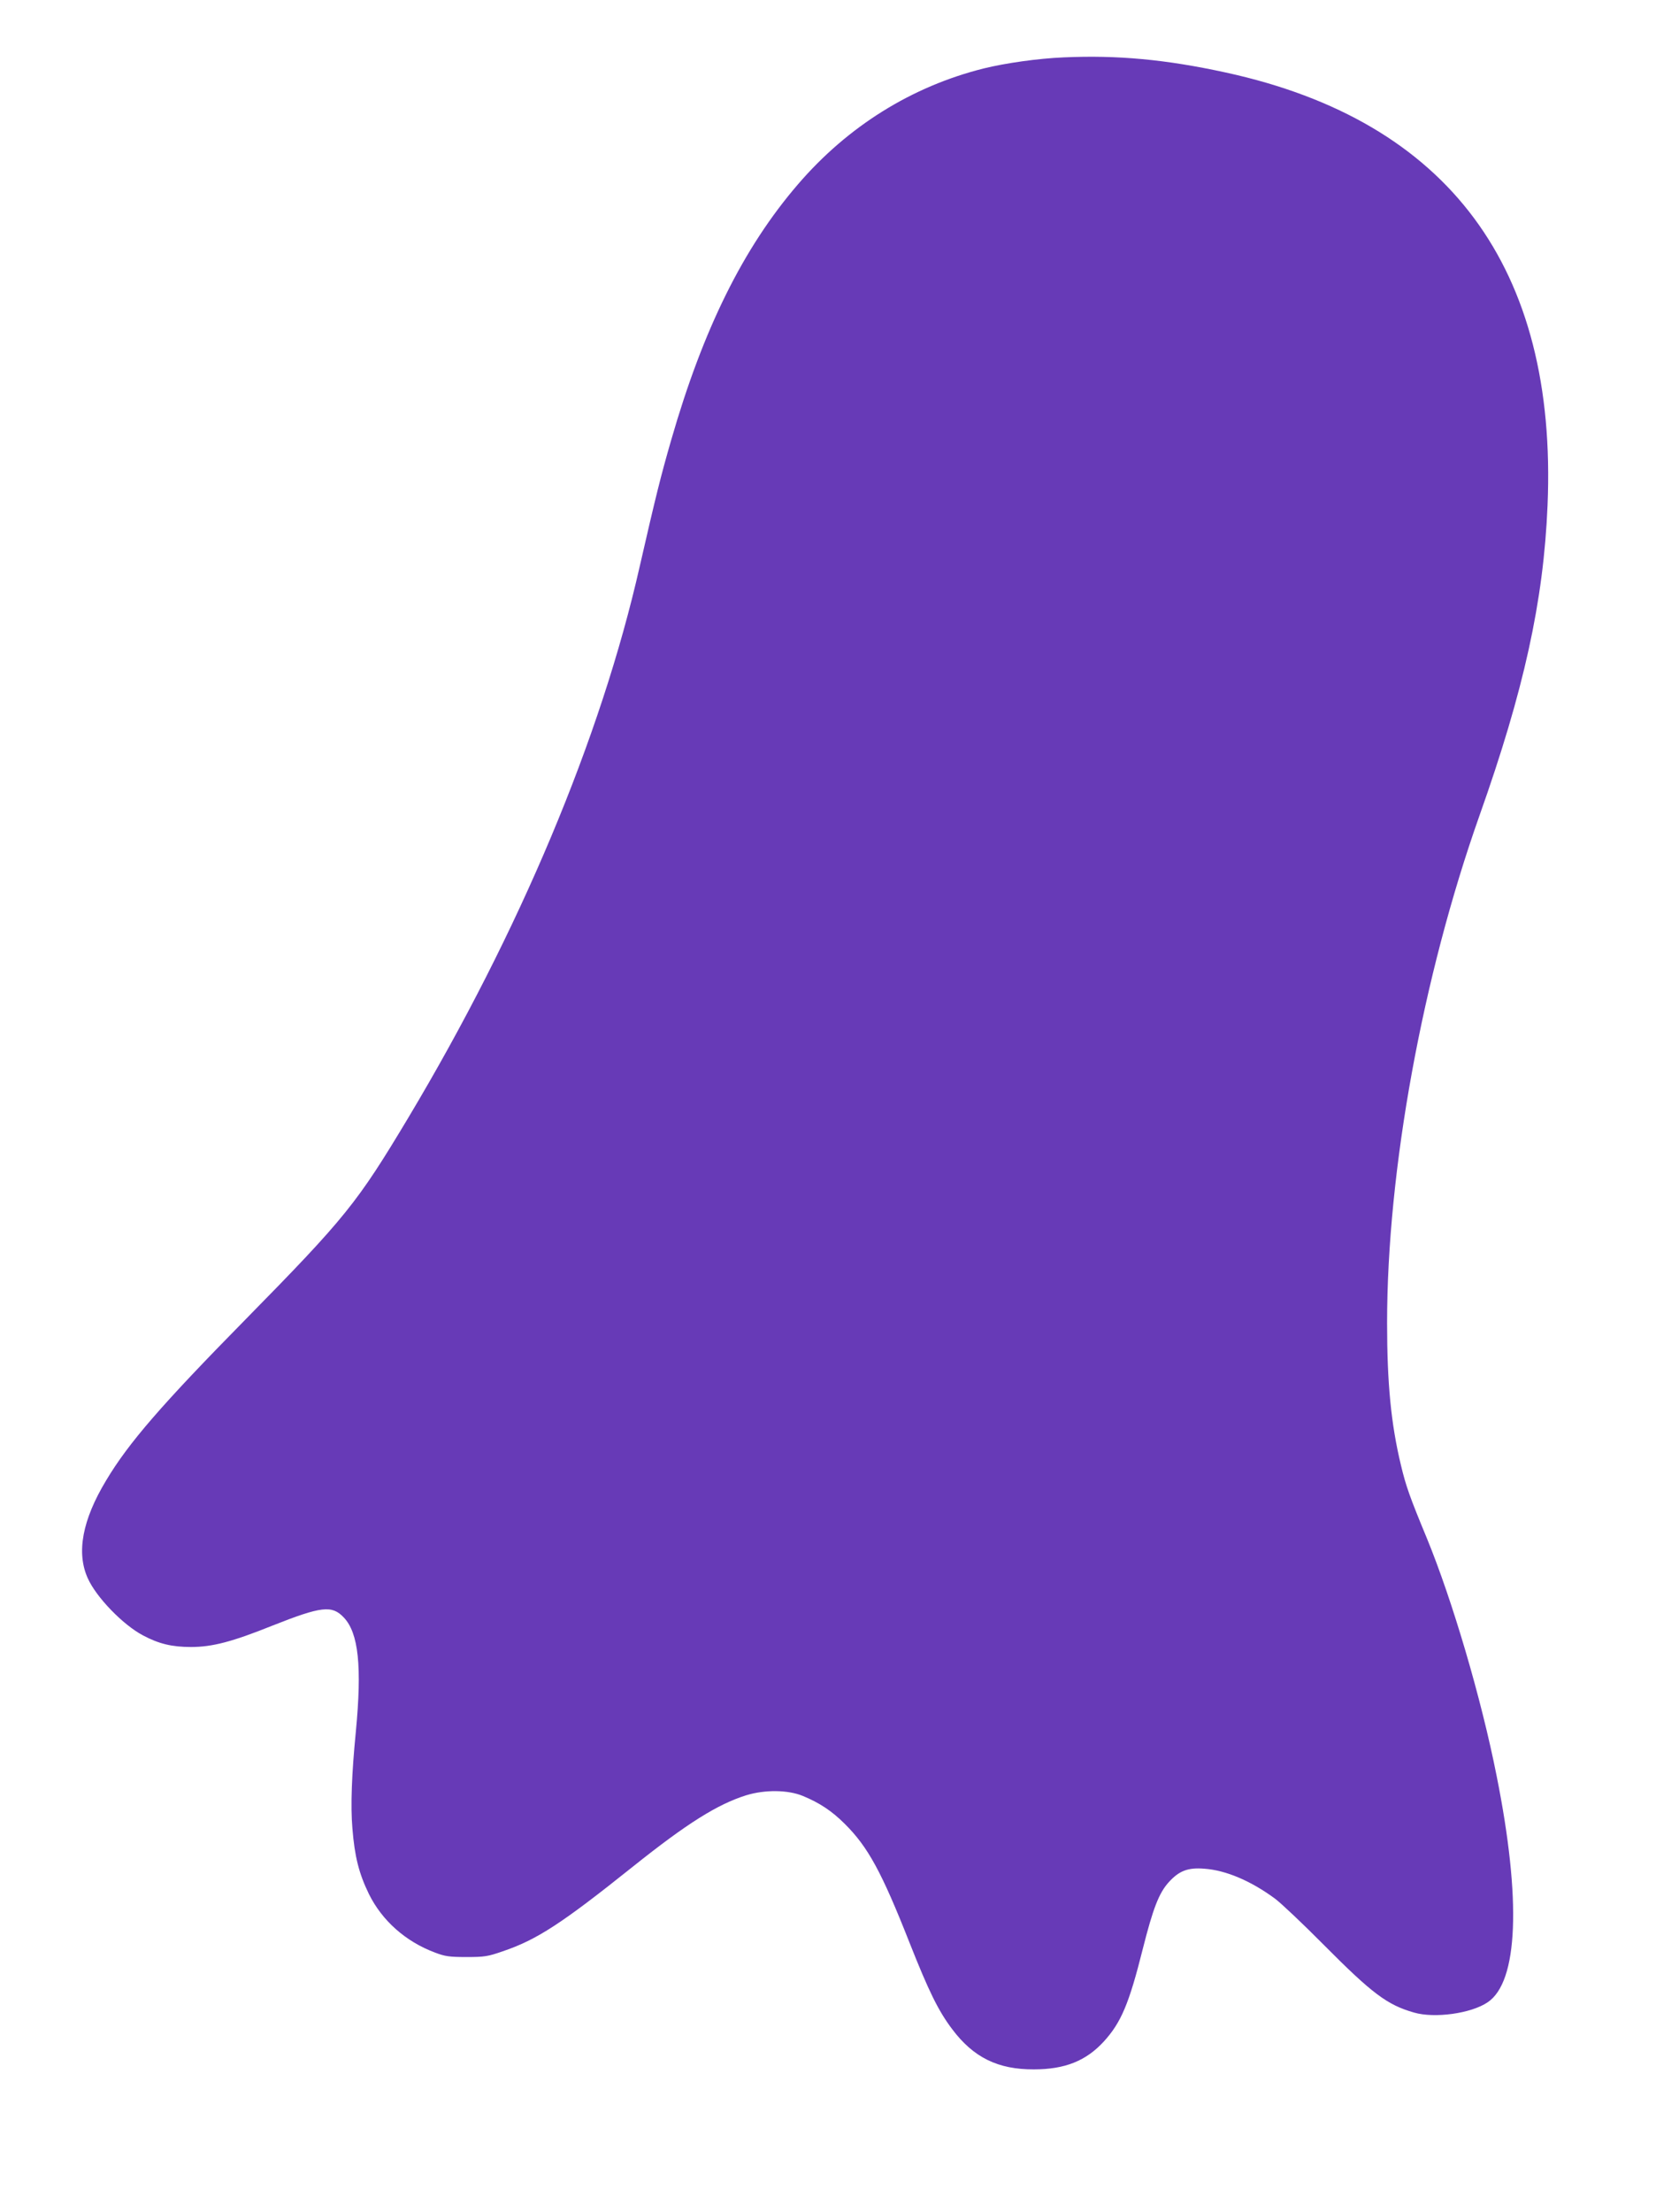 <?xml version="1.0" standalone="no"?>
<!DOCTYPE svg PUBLIC "-//W3C//DTD SVG 20010904//EN"
 "http://www.w3.org/TR/2001/REC-SVG-20010904/DTD/svg10.dtd">
<svg version="1.0" xmlns="http://www.w3.org/2000/svg"
 width="972pt" height="1280pt" viewBox="0 0 972 1280"
 preserveAspectRatio="xMidYMid meet">
<g transform="translate(0,1280) scale(0.1,-0.1)"
fill="#673ab7" stroke="none">
<path d="M6158 12468 c-147 -6 -337 -33 -463 -64 -416 -104 -786 -334 -1075
-670 -317 -368 -549 -837 -734 -1479 -62 -215 -89 -324 -182 -730 -225 -995
-697 -2117 -1340 -3192 -296 -494 -364 -579 -943 -1168 -485 -493 -677 -714
-807 -932 -137 -227 -173 -417 -106 -565 49 -110 204 -270 320 -331 92 -49
168 -67 278 -67 123 0 238 30 472 124 283 112 344 119 412 47 86 -90 106 -284
70 -661 -24 -244 -31 -430 -20 -558 13 -165 38 -263 96 -382 76 -153 211 -274
382 -338 57 -22 83 -26 182 -26 104 0 124 3 210 33 198 67 341 160 755 491
313 250 489 360 655 412 108 33 241 32 328 -4 97 -40 168 -87 243 -162 134
-133 213 -278 374 -686 112 -283 167 -395 247 -501 123 -164 265 -234 473
-233 180 0 302 49 405 161 100 110 146 217 226 537 59 233 93 322 150 385 60
66 111 86 207 78 124 -9 268 -70 408 -173 35 -26 163 -147 284 -269 278 -280
366 -346 520 -390 119 -35 331 -6 427 59 177 118 196 592 52 1311 -89 449
-256 1015 -404 1375 -99 239 -121 301 -150 423 -57 237 -80 473 -80 822 0 884
205 2004 535 2936 257 724 371 1240 394 1795 58 1374 -573 2223 -1861 2504
-348 76 -629 102 -940 88z"/>
</g>
</svg>

